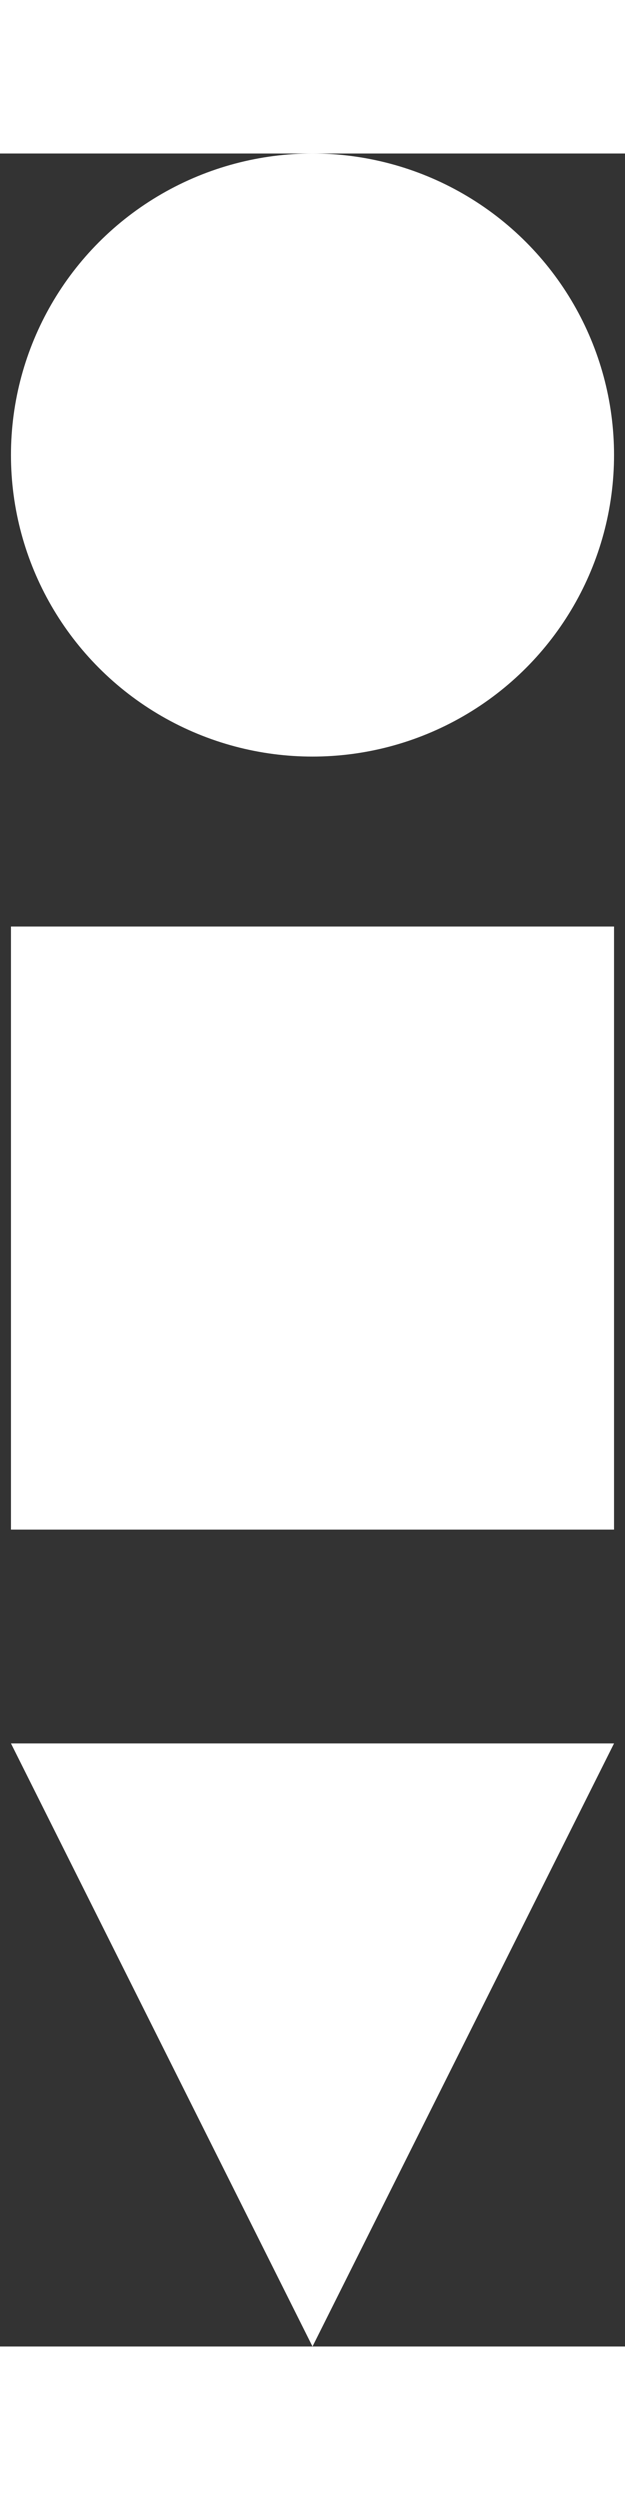 <svg version="1.1" xmlns="http://www.w3.org/2000/svg" xmlns:xlink="http://www.w3.org/1999/xlink" x="0px" y="0px"
	 viewBox="0 0 11.4 40" style="enable-background:new 0 0 11.4 40;" xml:space="preserve" fill="#fff" height="60" width="15">
	<rect x="0" y="0" width="11.4" height="40" fill="#333333" stroke="none"/>
	<g id="logo">
		<g>
			<rect x="0.2" y="14.1" class="st0" width="11" height="11"/>
			<circle class="st0" cx="5.7" cy="5.5" r="5.5"/>
			<polygon class="st0" points="11.2,29 5.7,40 0.2,29"/>
		</g>
	</g>
</svg>

